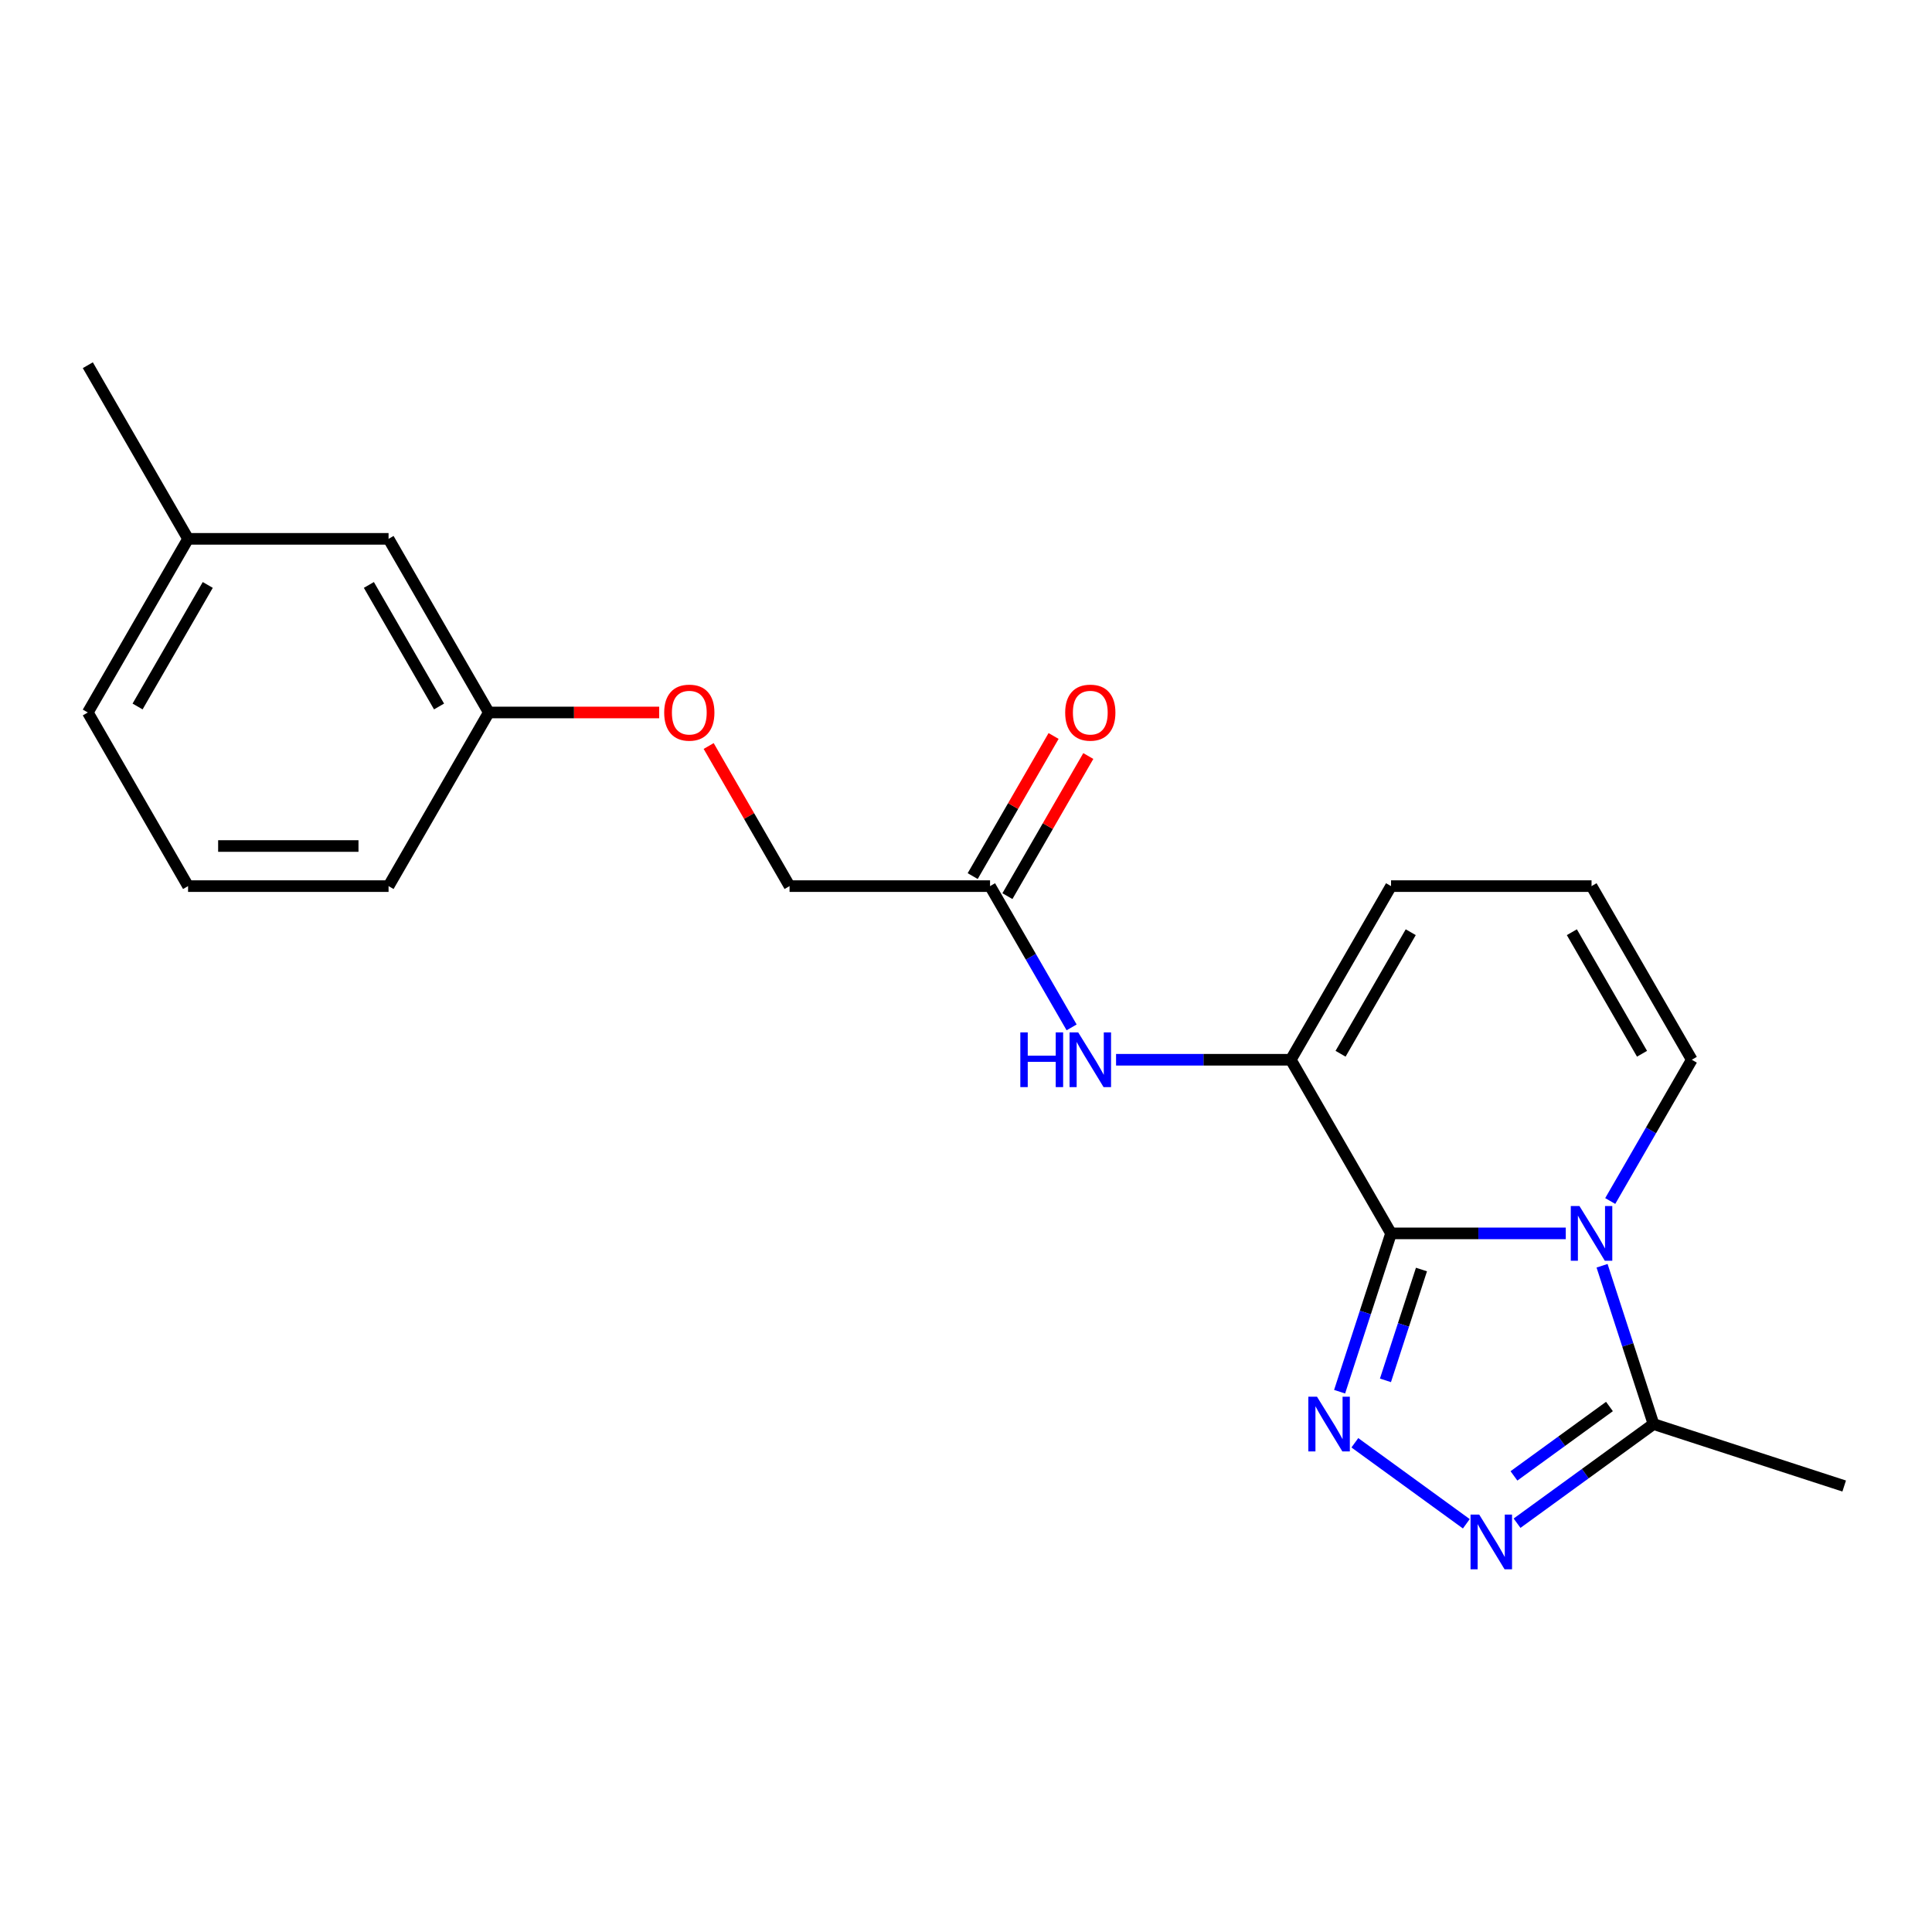 <?xml version='1.0' encoding='iso-8859-1'?>
<svg version='1.1' baseProfile='full'
              xmlns='http://www.w3.org/2000/svg'
                      xmlns:rdkit='http://www.rdkit.org/xml'
                      xmlns:xlink='http://www.w3.org/1999/xlink'
                  xml:space='preserve'
width='1000px' height='1000px' viewBox='0 0 1000 1000'>
<!-- END OF HEADER -->
<rect style='opacity:1.0;fill:#FFFFFF;stroke:none' width='1000' height='1000' x='0' y='0'> </rect>
<path class='bond-0' d='M 720.003,638.399 L 765.224,638.399' style='fill:none;fill-rule:evenodd;stroke:#000000;stroke-width:6px;stroke-linecap:butt;stroke-linejoin:miter;stroke-opacity:1' />
<path class='bond-0' d='M 765.224,638.399 L 810.445,638.399' style='fill:none;fill-rule:evenodd;stroke:#0000FF;stroke-width:6px;stroke-linecap:butt;stroke-linejoin:miter;stroke-opacity:1' />
<path class='bond-1' d='M 720.003,638.399 L 706.69,679.37' style='fill:none;fill-rule:evenodd;stroke:#000000;stroke-width:6px;stroke-linecap:butt;stroke-linejoin:miter;stroke-opacity:1' />
<path class='bond-1' d='M 706.69,679.37 L 693.378,720.342' style='fill:none;fill-rule:evenodd;stroke:#0000FF;stroke-width:6px;stroke-linecap:butt;stroke-linejoin:miter;stroke-opacity:1' />
<path class='bond-1' d='M 735.748,657.104 L 726.43,685.784' style='fill:none;fill-rule:evenodd;stroke:#000000;stroke-width:6px;stroke-linecap:butt;stroke-linejoin:miter;stroke-opacity:1' />
<path class='bond-1' d='M 726.43,685.784 L 717.111,714.464' style='fill:none;fill-rule:evenodd;stroke:#0000FF;stroke-width:6px;stroke-linecap:butt;stroke-linejoin:miter;stroke-opacity:1' />
<path class='bond-3' d='M 720.003,638.399 L 668.114,548.526' style='fill:none;fill-rule:evenodd;stroke:#000000;stroke-width:6px;stroke-linecap:butt;stroke-linejoin:miter;stroke-opacity:1' />
<path class='bond-4' d='M 829.223,655.153 L 842.536,696.125' style='fill:none;fill-rule:evenodd;stroke:#0000FF;stroke-width:6px;stroke-linecap:butt;stroke-linejoin:miter;stroke-opacity:1' />
<path class='bond-4' d='M 842.536,696.125 L 855.848,737.096' style='fill:none;fill-rule:evenodd;stroke:#000000;stroke-width:6px;stroke-linecap:butt;stroke-linejoin:miter;stroke-opacity:1' />
<path class='bond-6' d='M 833.452,621.644 L 854.56,585.085' style='fill:none;fill-rule:evenodd;stroke:#0000FF;stroke-width:6px;stroke-linecap:butt;stroke-linejoin:miter;stroke-opacity:1' />
<path class='bond-6' d='M 854.56,585.085 L 875.668,548.526' style='fill:none;fill-rule:evenodd;stroke:#000000;stroke-width:6px;stroke-linecap:butt;stroke-linejoin:miter;stroke-opacity:1' />
<path class='bond-2' d='M 701.268,746.784 L 758.969,788.706' style='fill:none;fill-rule:evenodd;stroke:#0000FF;stroke-width:6px;stroke-linecap:butt;stroke-linejoin:miter;stroke-opacity:1' />
<path class='bond-21' d='M 785.225,788.407 L 820.537,762.751' style='fill:none;fill-rule:evenodd;stroke:#0000FF;stroke-width:6px;stroke-linecap:butt;stroke-linejoin:miter;stroke-opacity:1' />
<path class='bond-21' d='M 820.537,762.751 L 855.848,737.096' style='fill:none;fill-rule:evenodd;stroke:#000000;stroke-width:6px;stroke-linecap:butt;stroke-linejoin:miter;stroke-opacity:1' />
<path class='bond-21' d='M 783.619,763.919 L 808.337,745.96' style='fill:none;fill-rule:evenodd;stroke:#0000FF;stroke-width:6px;stroke-linecap:butt;stroke-linejoin:miter;stroke-opacity:1' />
<path class='bond-21' d='M 808.337,745.96 L 833.055,728.001' style='fill:none;fill-rule:evenodd;stroke:#000000;stroke-width:6px;stroke-linecap:butt;stroke-linejoin:miter;stroke-opacity:1' />
<path class='bond-5' d='M 668.114,548.526 L 622.893,548.526' style='fill:none;fill-rule:evenodd;stroke:#000000;stroke-width:6px;stroke-linecap:butt;stroke-linejoin:miter;stroke-opacity:1' />
<path class='bond-5' d='M 622.893,548.526 L 577.672,548.526' style='fill:none;fill-rule:evenodd;stroke:#0000FF;stroke-width:6px;stroke-linecap:butt;stroke-linejoin:miter;stroke-opacity:1' />
<path class='bond-8' d='M 668.114,548.526 L 720.003,458.652' style='fill:none;fill-rule:evenodd;stroke:#000000;stroke-width:6px;stroke-linecap:butt;stroke-linejoin:miter;stroke-opacity:1' />
<path class='bond-8' d='M 693.872,545.422 L 730.194,482.511' style='fill:none;fill-rule:evenodd;stroke:#000000;stroke-width:6px;stroke-linecap:butt;stroke-linejoin:miter;stroke-opacity:1' />
<path class='bond-16' d='M 855.848,737.096 L 954.545,769.165' style='fill:none;fill-rule:evenodd;stroke:#000000;stroke-width:6px;stroke-linecap:butt;stroke-linejoin:miter;stroke-opacity:1' />
<path class='bond-7' d='M 554.665,531.771 L 533.557,495.212' style='fill:none;fill-rule:evenodd;stroke:#0000FF;stroke-width:6px;stroke-linecap:butt;stroke-linejoin:miter;stroke-opacity:1' />
<path class='bond-7' d='M 533.557,495.212 L 512.449,458.652' style='fill:none;fill-rule:evenodd;stroke:#000000;stroke-width:6px;stroke-linecap:butt;stroke-linejoin:miter;stroke-opacity:1' />
<path class='bond-22' d='M 875.668,548.526 L 823.779,458.652' style='fill:none;fill-rule:evenodd;stroke:#000000;stroke-width:6px;stroke-linecap:butt;stroke-linejoin:miter;stroke-opacity:1' />
<path class='bond-22' d='M 849.91,545.422 L 813.588,482.511' style='fill:none;fill-rule:evenodd;stroke:#000000;stroke-width:6px;stroke-linecap:butt;stroke-linejoin:miter;stroke-opacity:1' />
<path class='bond-10' d='M 521.437,463.841 L 542.371,427.582' style='fill:none;fill-rule:evenodd;stroke:#000000;stroke-width:6px;stroke-linecap:butt;stroke-linejoin:miter;stroke-opacity:1' />
<path class='bond-10' d='M 542.371,427.582 L 563.305,391.322' style='fill:none;fill-rule:evenodd;stroke:#FF0000;stroke-width:6px;stroke-linecap:butt;stroke-linejoin:miter;stroke-opacity:1' />
<path class='bond-10' d='M 503.462,453.463 L 524.396,417.204' style='fill:none;fill-rule:evenodd;stroke:#000000;stroke-width:6px;stroke-linecap:butt;stroke-linejoin:miter;stroke-opacity:1' />
<path class='bond-10' d='M 524.396,417.204 L 545.331,380.945' style='fill:none;fill-rule:evenodd;stroke:#FF0000;stroke-width:6px;stroke-linecap:butt;stroke-linejoin:miter;stroke-opacity:1' />
<path class='bond-12' d='M 512.449,458.652 L 408.673,458.652' style='fill:none;fill-rule:evenodd;stroke:#000000;stroke-width:6px;stroke-linecap:butt;stroke-linejoin:miter;stroke-opacity:1' />
<path class='bond-9' d='M 720.003,458.652 L 823.779,458.652' style='fill:none;fill-rule:evenodd;stroke:#000000;stroke-width:6px;stroke-linecap:butt;stroke-linejoin:miter;stroke-opacity:1' />
<path class='bond-11' d='M 366.804,386.134 L 387.738,422.393' style='fill:none;fill-rule:evenodd;stroke:#FF0000;stroke-width:6px;stroke-linecap:butt;stroke-linejoin:miter;stroke-opacity:1' />
<path class='bond-11' d='M 387.738,422.393 L 408.673,458.652' style='fill:none;fill-rule:evenodd;stroke:#000000;stroke-width:6px;stroke-linecap:butt;stroke-linejoin:miter;stroke-opacity:1' />
<path class='bond-13' d='M 341.19,368.779 L 297.099,368.779' style='fill:none;fill-rule:evenodd;stroke:#FF0000;stroke-width:6px;stroke-linecap:butt;stroke-linejoin:miter;stroke-opacity:1' />
<path class='bond-13' d='M 297.099,368.779 L 253.008,368.779' style='fill:none;fill-rule:evenodd;stroke:#000000;stroke-width:6px;stroke-linecap:butt;stroke-linejoin:miter;stroke-opacity:1' />
<path class='bond-14' d='M 253.008,368.779 L 201.119,278.906' style='fill:none;fill-rule:evenodd;stroke:#000000;stroke-width:6px;stroke-linecap:butt;stroke-linejoin:miter;stroke-opacity:1' />
<path class='bond-14' d='M 227.25,365.676 L 190.928,302.765' style='fill:none;fill-rule:evenodd;stroke:#000000;stroke-width:6px;stroke-linecap:butt;stroke-linejoin:miter;stroke-opacity:1' />
<path class='bond-18' d='M 253.008,368.779 L 201.119,458.652' style='fill:none;fill-rule:evenodd;stroke:#000000;stroke-width:6px;stroke-linecap:butt;stroke-linejoin:miter;stroke-opacity:1' />
<path class='bond-15' d='M 201.119,278.906 L 97.343,278.906' style='fill:none;fill-rule:evenodd;stroke:#000000;stroke-width:6px;stroke-linecap:butt;stroke-linejoin:miter;stroke-opacity:1' />
<path class='bond-20' d='M 97.343,278.906 L 45.455,189.033' style='fill:none;fill-rule:evenodd;stroke:#000000;stroke-width:6px;stroke-linecap:butt;stroke-linejoin:miter;stroke-opacity:1' />
<path class='bond-23' d='M 97.343,278.906 L 45.455,368.779' style='fill:none;fill-rule:evenodd;stroke:#000000;stroke-width:6px;stroke-linecap:butt;stroke-linejoin:miter;stroke-opacity:1' />
<path class='bond-23' d='M 107.534,302.765 L 71.212,365.676' style='fill:none;fill-rule:evenodd;stroke:#000000;stroke-width:6px;stroke-linecap:butt;stroke-linejoin:miter;stroke-opacity:1' />
<path class='bond-17' d='M 97.343,458.652 L 201.119,458.652' style='fill:none;fill-rule:evenodd;stroke:#000000;stroke-width:6px;stroke-linecap:butt;stroke-linejoin:miter;stroke-opacity:1' />
<path class='bond-17' d='M 112.909,437.897 L 185.553,437.897' style='fill:none;fill-rule:evenodd;stroke:#000000;stroke-width:6px;stroke-linecap:butt;stroke-linejoin:miter;stroke-opacity:1' />
<path class='bond-19' d='M 97.343,458.652 L 45.455,368.779' style='fill:none;fill-rule:evenodd;stroke:#000000;stroke-width:6px;stroke-linecap:butt;stroke-linejoin:miter;stroke-opacity:1' />
<path  class='atom-1' d='M 817.519 624.239
L 826.799 639.239
Q 827.719 640.719, 829.199 643.399
Q 830.679 646.079, 830.759 646.239
L 830.759 624.239
L 834.519 624.239
L 834.519 652.559
L 830.639 652.559
L 820.679 636.159
Q 819.519 634.239, 818.279 632.039
Q 817.079 629.839, 816.719 629.159
L 816.719 652.559
L 813.039 652.559
L 813.039 624.239
L 817.519 624.239
' fill='#0000FF'/>
<path  class='atom-2' d='M 681.674 722.936
L 690.954 737.936
Q 691.874 739.416, 693.354 742.096
Q 694.834 744.776, 694.914 744.936
L 694.914 722.936
L 698.674 722.936
L 698.674 751.256
L 694.794 751.256
L 684.834 734.856
Q 683.674 732.936, 682.434 730.736
Q 681.234 728.536, 680.874 727.856
L 680.874 751.256
L 677.194 751.256
L 677.194 722.936
L 681.674 722.936
' fill='#0000FF'/>
<path  class='atom-3' d='M 765.631 783.935
L 774.911 798.935
Q 775.831 800.415, 777.311 803.095
Q 778.791 805.775, 778.871 805.935
L 778.871 783.935
L 782.631 783.935
L 782.631 812.255
L 778.751 812.255
L 768.791 795.855
Q 767.631 793.935, 766.391 791.735
Q 765.191 789.535, 764.831 788.855
L 764.831 812.255
L 761.151 812.255
L 761.151 783.935
L 765.631 783.935
' fill='#0000FF'/>
<path  class='atom-6' d='M 528.118 534.366
L 531.958 534.366
L 531.958 546.406
L 546.438 546.406
L 546.438 534.366
L 550.278 534.366
L 550.278 562.686
L 546.438 562.686
L 546.438 549.606
L 531.958 549.606
L 531.958 562.686
L 528.118 562.686
L 528.118 534.366
' fill='#0000FF'/>
<path  class='atom-6' d='M 558.078 534.366
L 567.358 549.366
Q 568.278 550.846, 569.758 553.526
Q 571.238 556.206, 571.318 556.366
L 571.318 534.366
L 575.078 534.366
L 575.078 562.686
L 571.198 562.686
L 561.238 546.286
Q 560.078 544.366, 558.838 542.166
Q 557.638 539.966, 557.278 539.286
L 557.278 562.686
L 553.598 562.686
L 553.598 534.366
L 558.078 534.366
' fill='#0000FF'/>
<path  class='atom-11' d='M 551.338 368.859
Q 551.338 362.059, 554.698 358.259
Q 558.058 354.459, 564.338 354.459
Q 570.618 354.459, 573.978 358.259
Q 577.338 362.059, 577.338 368.859
Q 577.338 375.739, 573.938 379.659
Q 570.538 383.539, 564.338 383.539
Q 558.098 383.539, 554.698 379.659
Q 551.338 375.779, 551.338 368.859
M 564.338 380.339
Q 568.658 380.339, 570.978 377.459
Q 573.338 374.539, 573.338 368.859
Q 573.338 363.299, 570.978 360.499
Q 568.658 357.659, 564.338 357.659
Q 560.018 357.659, 557.658 360.459
Q 555.338 363.259, 555.338 368.859
Q 555.338 374.579, 557.658 377.459
Q 560.018 380.339, 564.338 380.339
' fill='#FF0000'/>
<path  class='atom-12' d='M 343.784 368.859
Q 343.784 362.059, 347.144 358.259
Q 350.504 354.459, 356.784 354.459
Q 363.064 354.459, 366.424 358.259
Q 369.784 362.059, 369.784 368.859
Q 369.784 375.739, 366.384 379.659
Q 362.984 383.539, 356.784 383.539
Q 350.544 383.539, 347.144 379.659
Q 343.784 375.779, 343.784 368.859
M 356.784 380.339
Q 361.104 380.339, 363.424 377.459
Q 365.784 374.539, 365.784 368.859
Q 365.784 363.299, 363.424 360.499
Q 361.104 357.659, 356.784 357.659
Q 352.464 357.659, 350.104 360.459
Q 347.784 363.259, 347.784 368.859
Q 347.784 374.579, 350.104 377.459
Q 352.464 380.339, 356.784 380.339
' fill='#FF0000'/>
</svg>
